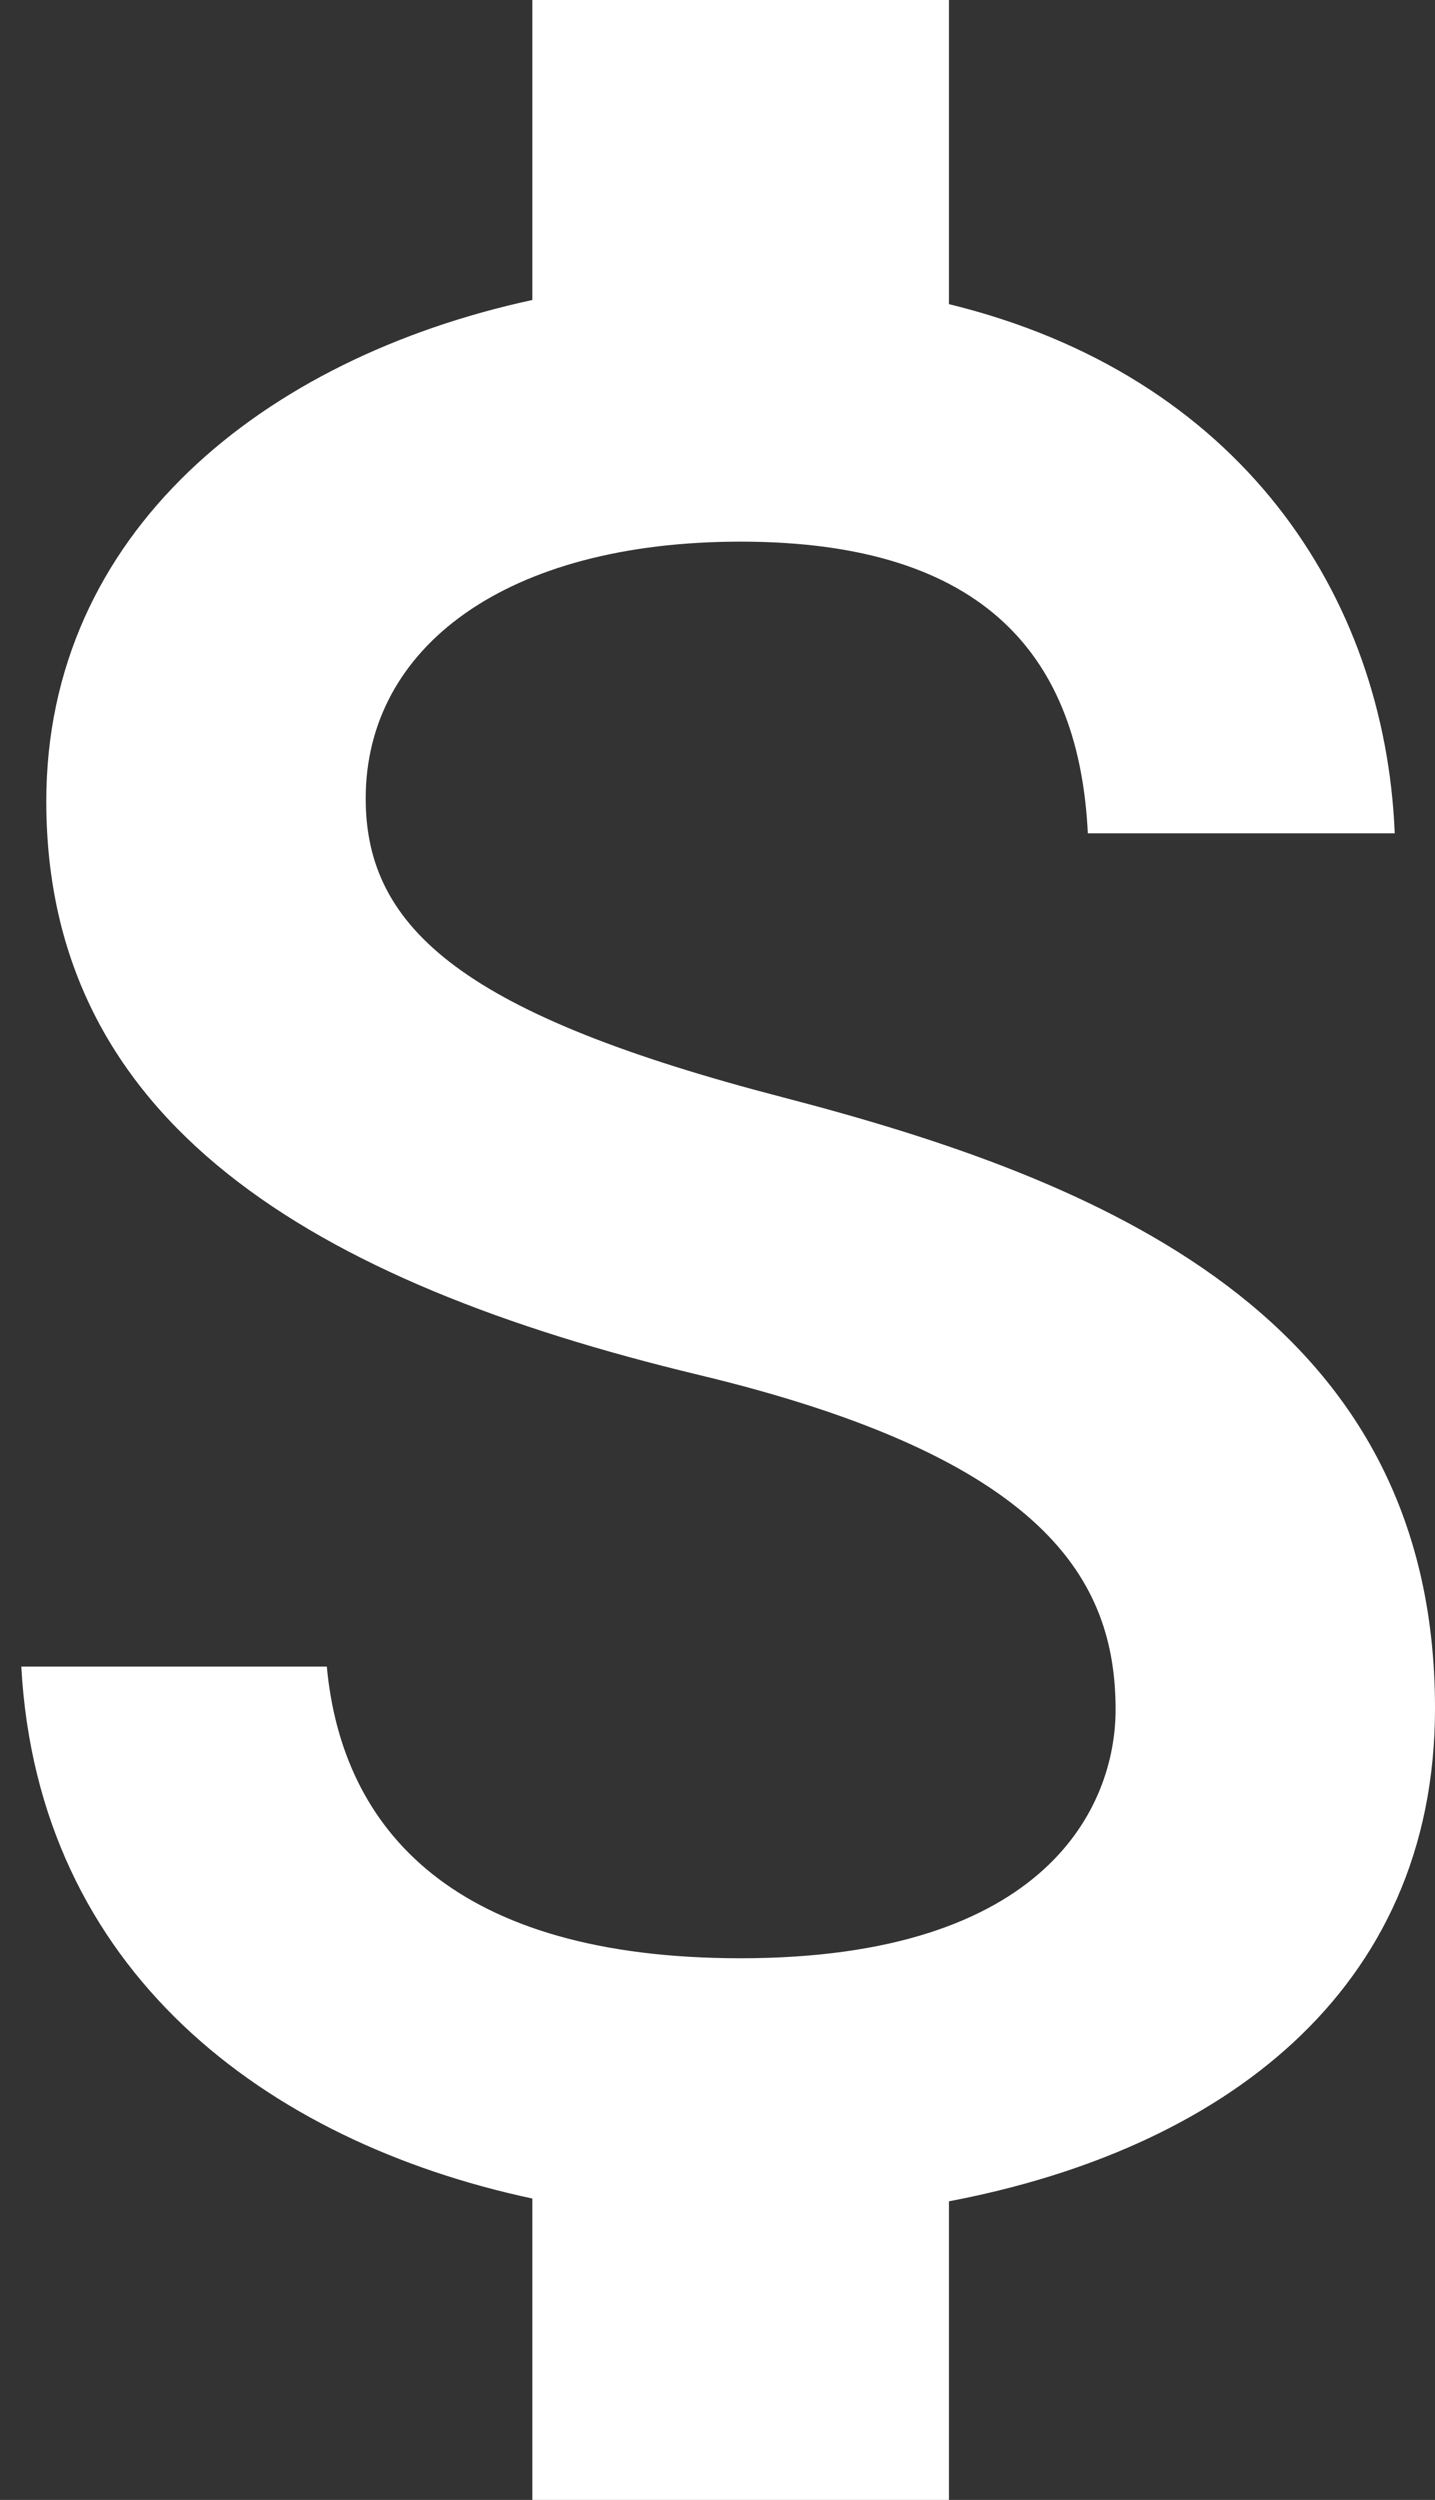 <svg width="31" height="54" viewBox="0 0 31 54" fill="none" xmlns="http://www.w3.org/2000/svg">
<rect x="0" y="0" width="31" height="54" fill="#333333" stroke="none"/>
<path d="M16.9 23.7C10.09 21.93 7.9 20.1 7.9 17.25C7.9 13.98 10.93 11.7 16 11.7C21.34 11.7 23.32 14.25 23.5 18H30.13C29.92 12.84 26.77 8.1 20.5 6.57V0H11.5V6.48C5.68 7.74 1 11.52 1 17.31C1 24.24 6.73 27.69 15.1 29.7C22.6 31.5 24.1 34.14 24.1 36.93C24.1 39 22.63 42.3 16 42.3C9.82 42.3 7.39 39.54 7.06 36H0.46C0.82 42.57 5.74 46.26 11.5 47.49V54H20.5V47.55C26.35 46.44 31 43.05 31 36.9C31 28.38 23.71 25.47 16.9 23.7Z" fill="white"/>
</svg>
